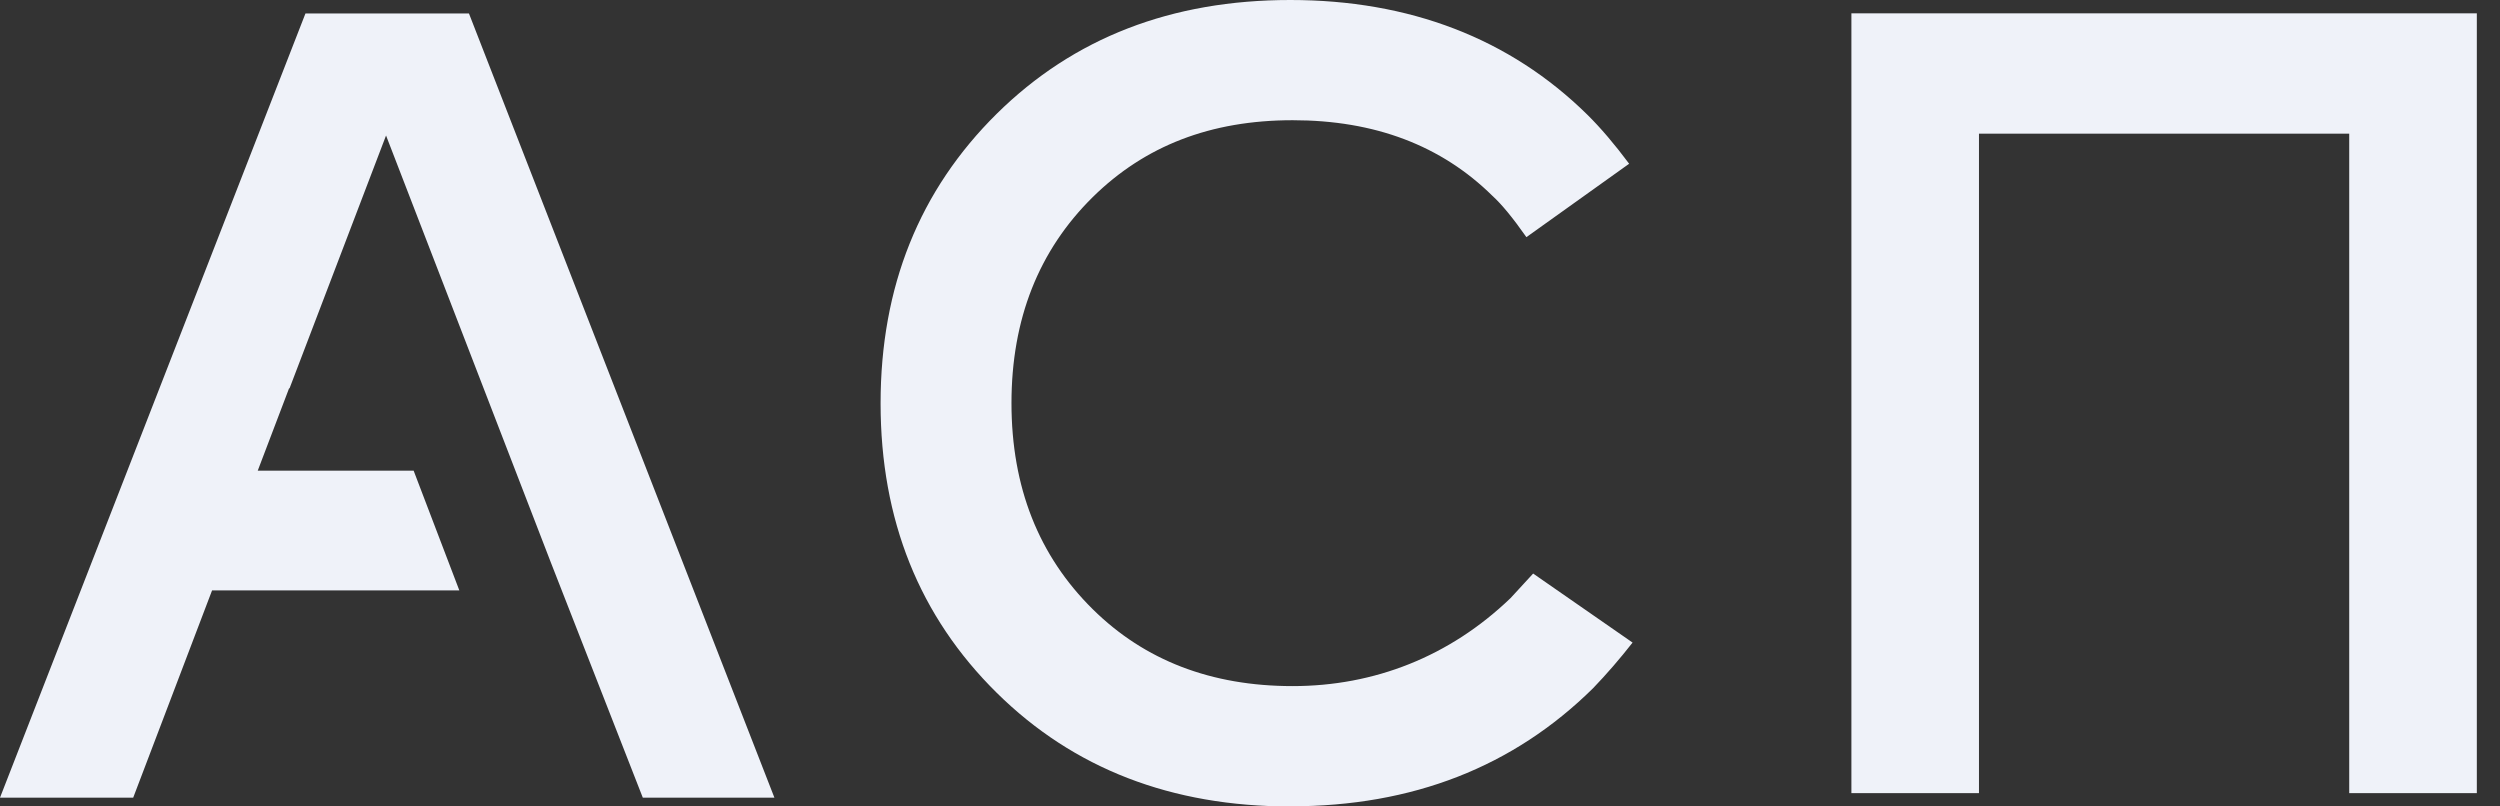 <?xml version="1.0" encoding="UTF-8"?> <svg xmlns="http://www.w3.org/2000/svg" width="93" height="30" viewBox="0 0 93 30" fill="none"><rect x="0" y="0" width="93" height="30" fill="#333333" stroke="none"/> <g clip-path="url(#clip0_2312_39647)"> <path d="M48.001 30C43.575 30 39.936 28.592 37.082 25.776C34.196 22.928 32.758 19.337 32.758 15.003C32.758 10.668 34.201 7.077 37.082 4.229C39.941 1.408 43.575 0 48.001 0C52.426 0 56.162 1.424 59.048 4.266C59.551 4.762 60.069 5.374 60.604 6.091L56.782 8.822C56.28 8.105 55.858 7.594 55.521 7.288C53.618 5.41 51.138 4.472 48.086 4.472C45.035 4.472 42.587 5.426 40.652 7.33C38.637 9.318 37.627 11.876 37.627 14.997C37.627 18.119 38.637 20.677 40.652 22.665C42.581 24.569 45.061 25.523 48.086 25.523C51.112 25.523 53.923 24.431 56.194 22.248L57.033 21.336L60.732 23.904C60.256 24.511 59.765 25.08 59.262 25.602C56.296 28.529 52.544 29.995 48.006 29.995L48.001 30Z" fill="#EFF2F9"></path> <path d="M68.872 0.496H92.138V29.504H87.391V4.973H73.618V29.504H68.872V0.496Z" fill="#EFF2F9"></path> <path d="M17.445 0.501H11.363L0 29.673H4.955L7.889 21.963H13.693H15.387H17.087L15.387 17.508H9.588L10.754 14.444L10.77 14.449L14.361 5.041L20.492 20.925L23.912 29.673H28.808L17.445 0.501Z" fill="#EFF2F9"></path> </g> <defs> <clipPath id="clip0_2312_39647"> <rect width="92.143" height="30" fill="white"></rect> </clipPath> </defs> </svg> 